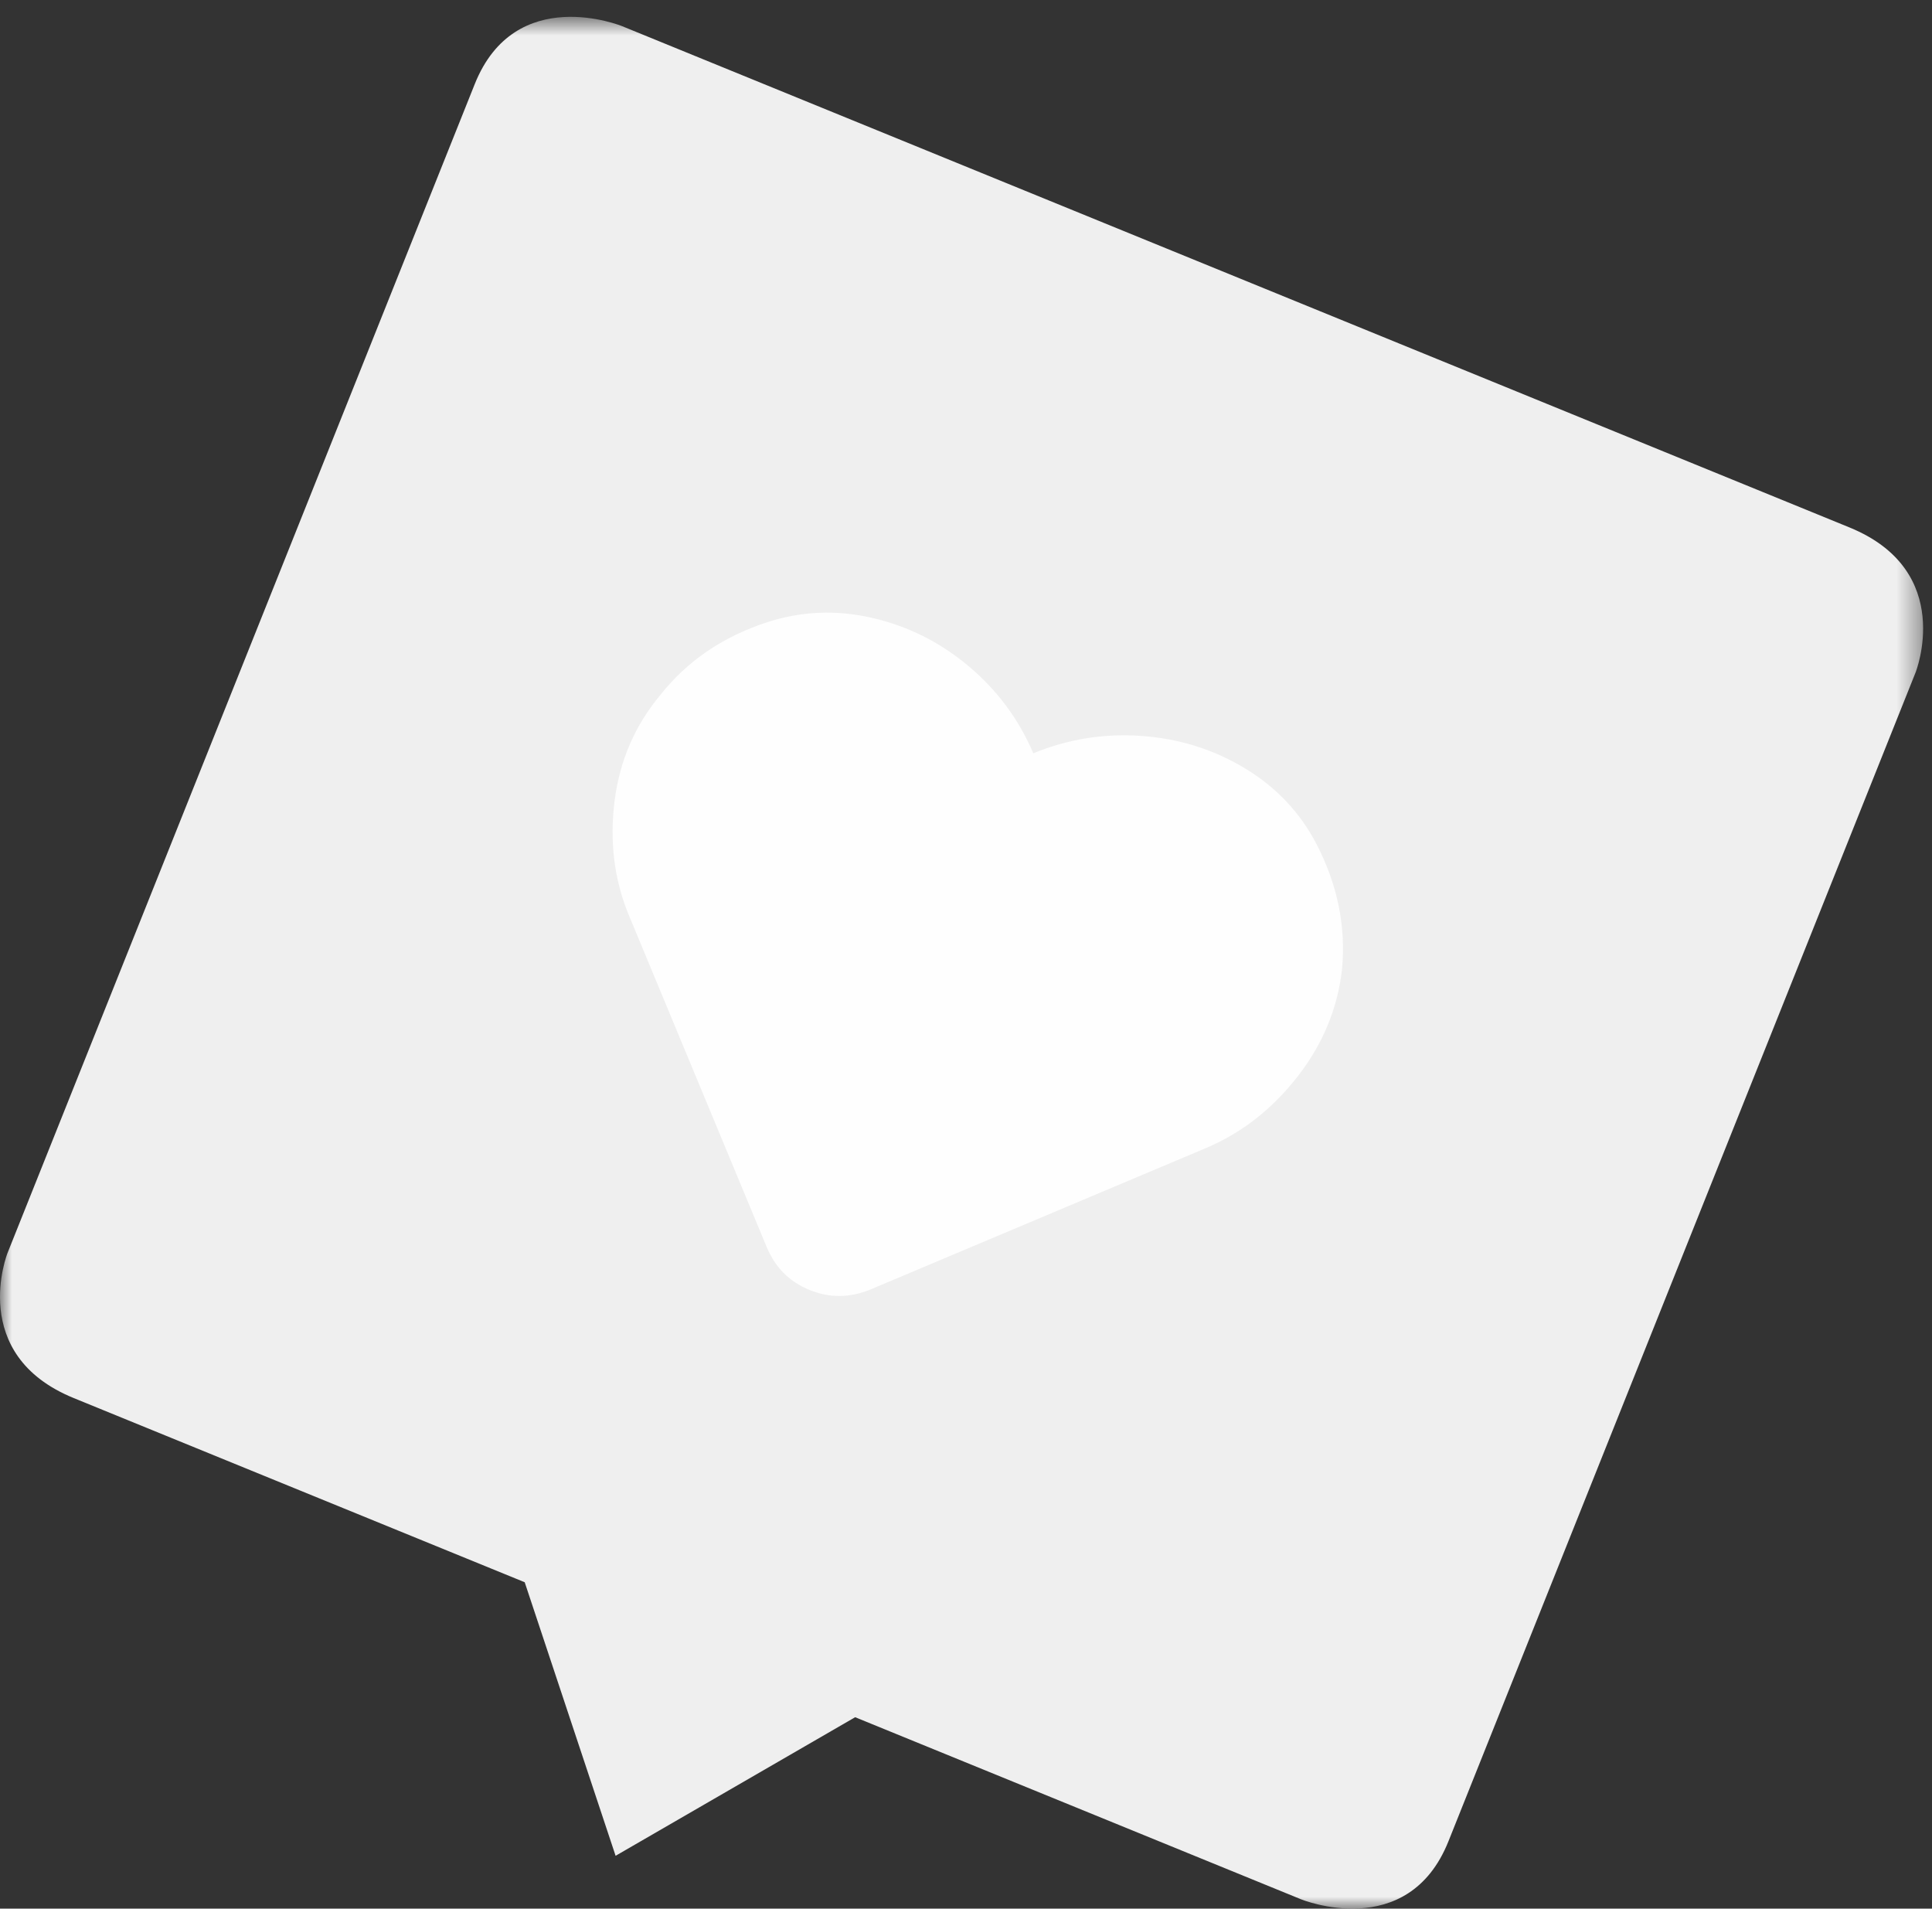 <?xml version="1.0" encoding="UTF-8"?>
<svg width="82px" height="81px" viewBox="0 0 82 81" version="1.1" xmlns="http://www.w3.org/2000/svg" xmlns:xlink="http://www.w3.org/1999/xlink">
    <rect x="0" y="0" width="82" height="81" fill="#333333" stroke="none"/>
    <!-- Generator: sketchtool 52.5 (67469) - http://www.bohemiancoding.com/sketch -->
    <title>85D324F0-7259-4418-99B5-529FE03C70F9</title>
    <desc>Created with sketchtool.</desc>
    <defs>
        <polygon id="path-1" points="0 0.715 81.623 0.715 81.623 81 0 81"></polygon>
    </defs>
    <g id="Page-1" stroke="none" stroke-width="1" fill="none" fill-rule="evenodd">
        <g id="gl-social-media-ws" transform="translate(-14, -2307)">
            <g id="Anmelden" transform="translate(14, 2206)">
                <g id="like11" transform="translate(0, 101)">
                    <g id="Group-3">
                        <mask id="mask-2" fill="white">
                            <use xlink:href="#path-1"></use>
                        </mask>
                        <g id="Clip-2"></g>
                        <path d="M0.322,53.169 C0.322,53.169 -1.402,57.482 3.128,59.332 L22.27,67.149 L26.128,78.758 L36.295,72.877 L55.222,80.605 C55.222,80.605 59.751,82.455 61.476,78.143 L81.301,28.545 C81.301,28.545 83.026,24.233 78.495,22.383 L26.401,1.109 C26.401,1.109 21.87,-0.741 20.148,3.573 L0.322,53.169 Z" id="Fill-1" fill="#EFEFEF" mask="url(#mask-2)"></path>
                    </g>
                    <path d="M55.877,35.822 C56.774,37.555 57.134,39.338 56.956,41.167 C56.764,42.816 56.138,44.321 55.075,45.684 C54.014,47.046 52.741,48.05 51.26,48.691 L36.944,54.725 C36.075,55.083 35.217,55.092 34.37,54.749 C33.523,54.408 32.918,53.81 32.554,52.955 L26.66,38.766 C26.062,37.286 25.871,35.694 26.085,33.989 C26.301,32.284 26.948,30.787 28.025,29.496 C29.165,28.054 30.672,27.025 32.547,26.411 C34.003,25.936 35.491,25.873 37.01,26.22 C38.53,26.568 39.897,27.252 41.113,28.273 C42.328,29.295 43.243,30.527 43.857,31.969 C45.322,31.365 46.852,31.12 48.446,31.232 C50.041,31.344 51.503,31.802 52.833,32.603 C54.163,33.405 55.177,34.479 55.877,35.822" id="Fill-4" fill="#FEFEFE"></path>
                </g>
            </g>
        </g>
    </g>
</svg>